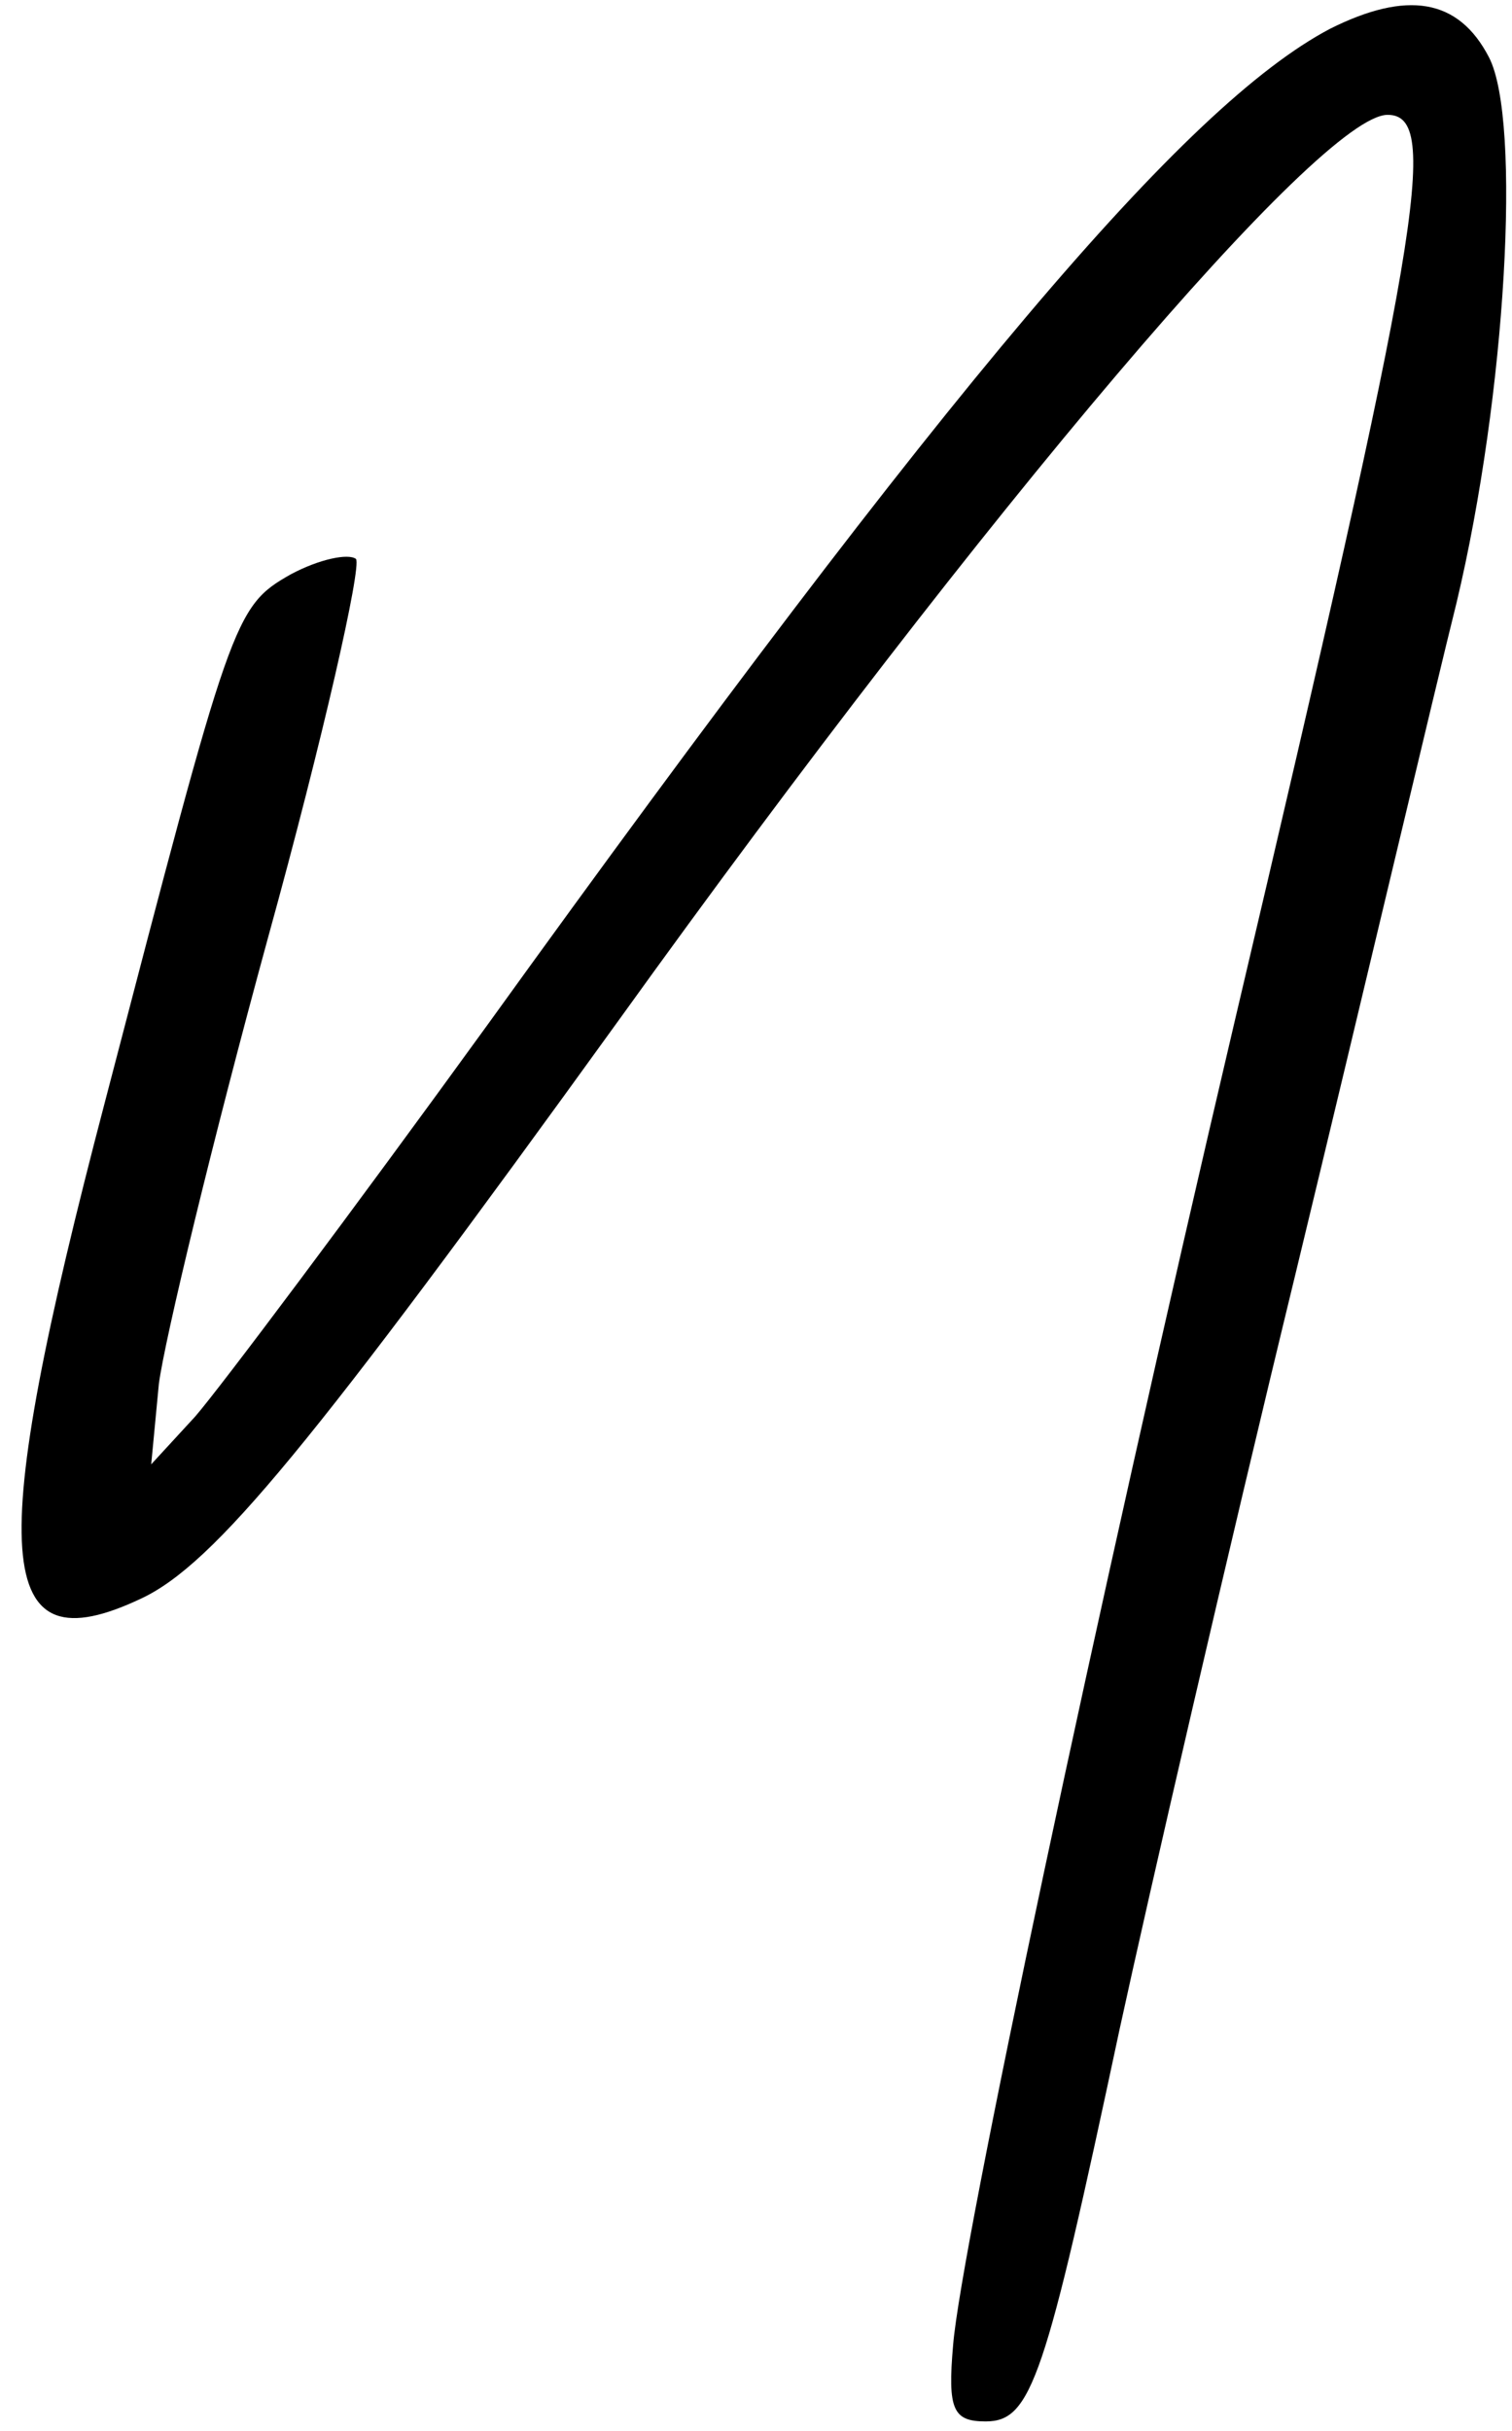 <svg xmlns="http://www.w3.org/2000/svg" width="105.333" height="169.333" version="1.0" viewBox="0 0 79 127"><path d="M69.5 1.5c-7.6 4-20 18.7-44 52-7.1 9.8-14 19-15.3 20.5l-2.3 2.5.4-4.2C8.6 70 11.1 59.6 14 49c2.9-10.5 4.9-19.4 4.6-19.8-.4-.3-1.9 0-3.4.8-3 1.7-3.1 2.2-9.7 27.5-6.3 24-5.9 29.7 1.9 26 3.8-1.8 8.9-8 25-30.3C51.6 26.5 69 6 72.5 6c2.8 0 1.7 6.2-8 47.4-7.3 31.1-14.3 64.1-14.7 69.1-.3 3.4 0 4 1.7 4 2.4 0 3.1-2.2 7-20.5 1.5-6.9 5.6-24.7 9.2-39.5 3.6-14.9 7.3-30.6 8.4-35C78.7 20.6 79.5 6.3 77.8 3c-1.6-3.1-4.3-3.5-8.3-1.5z"/></svg>